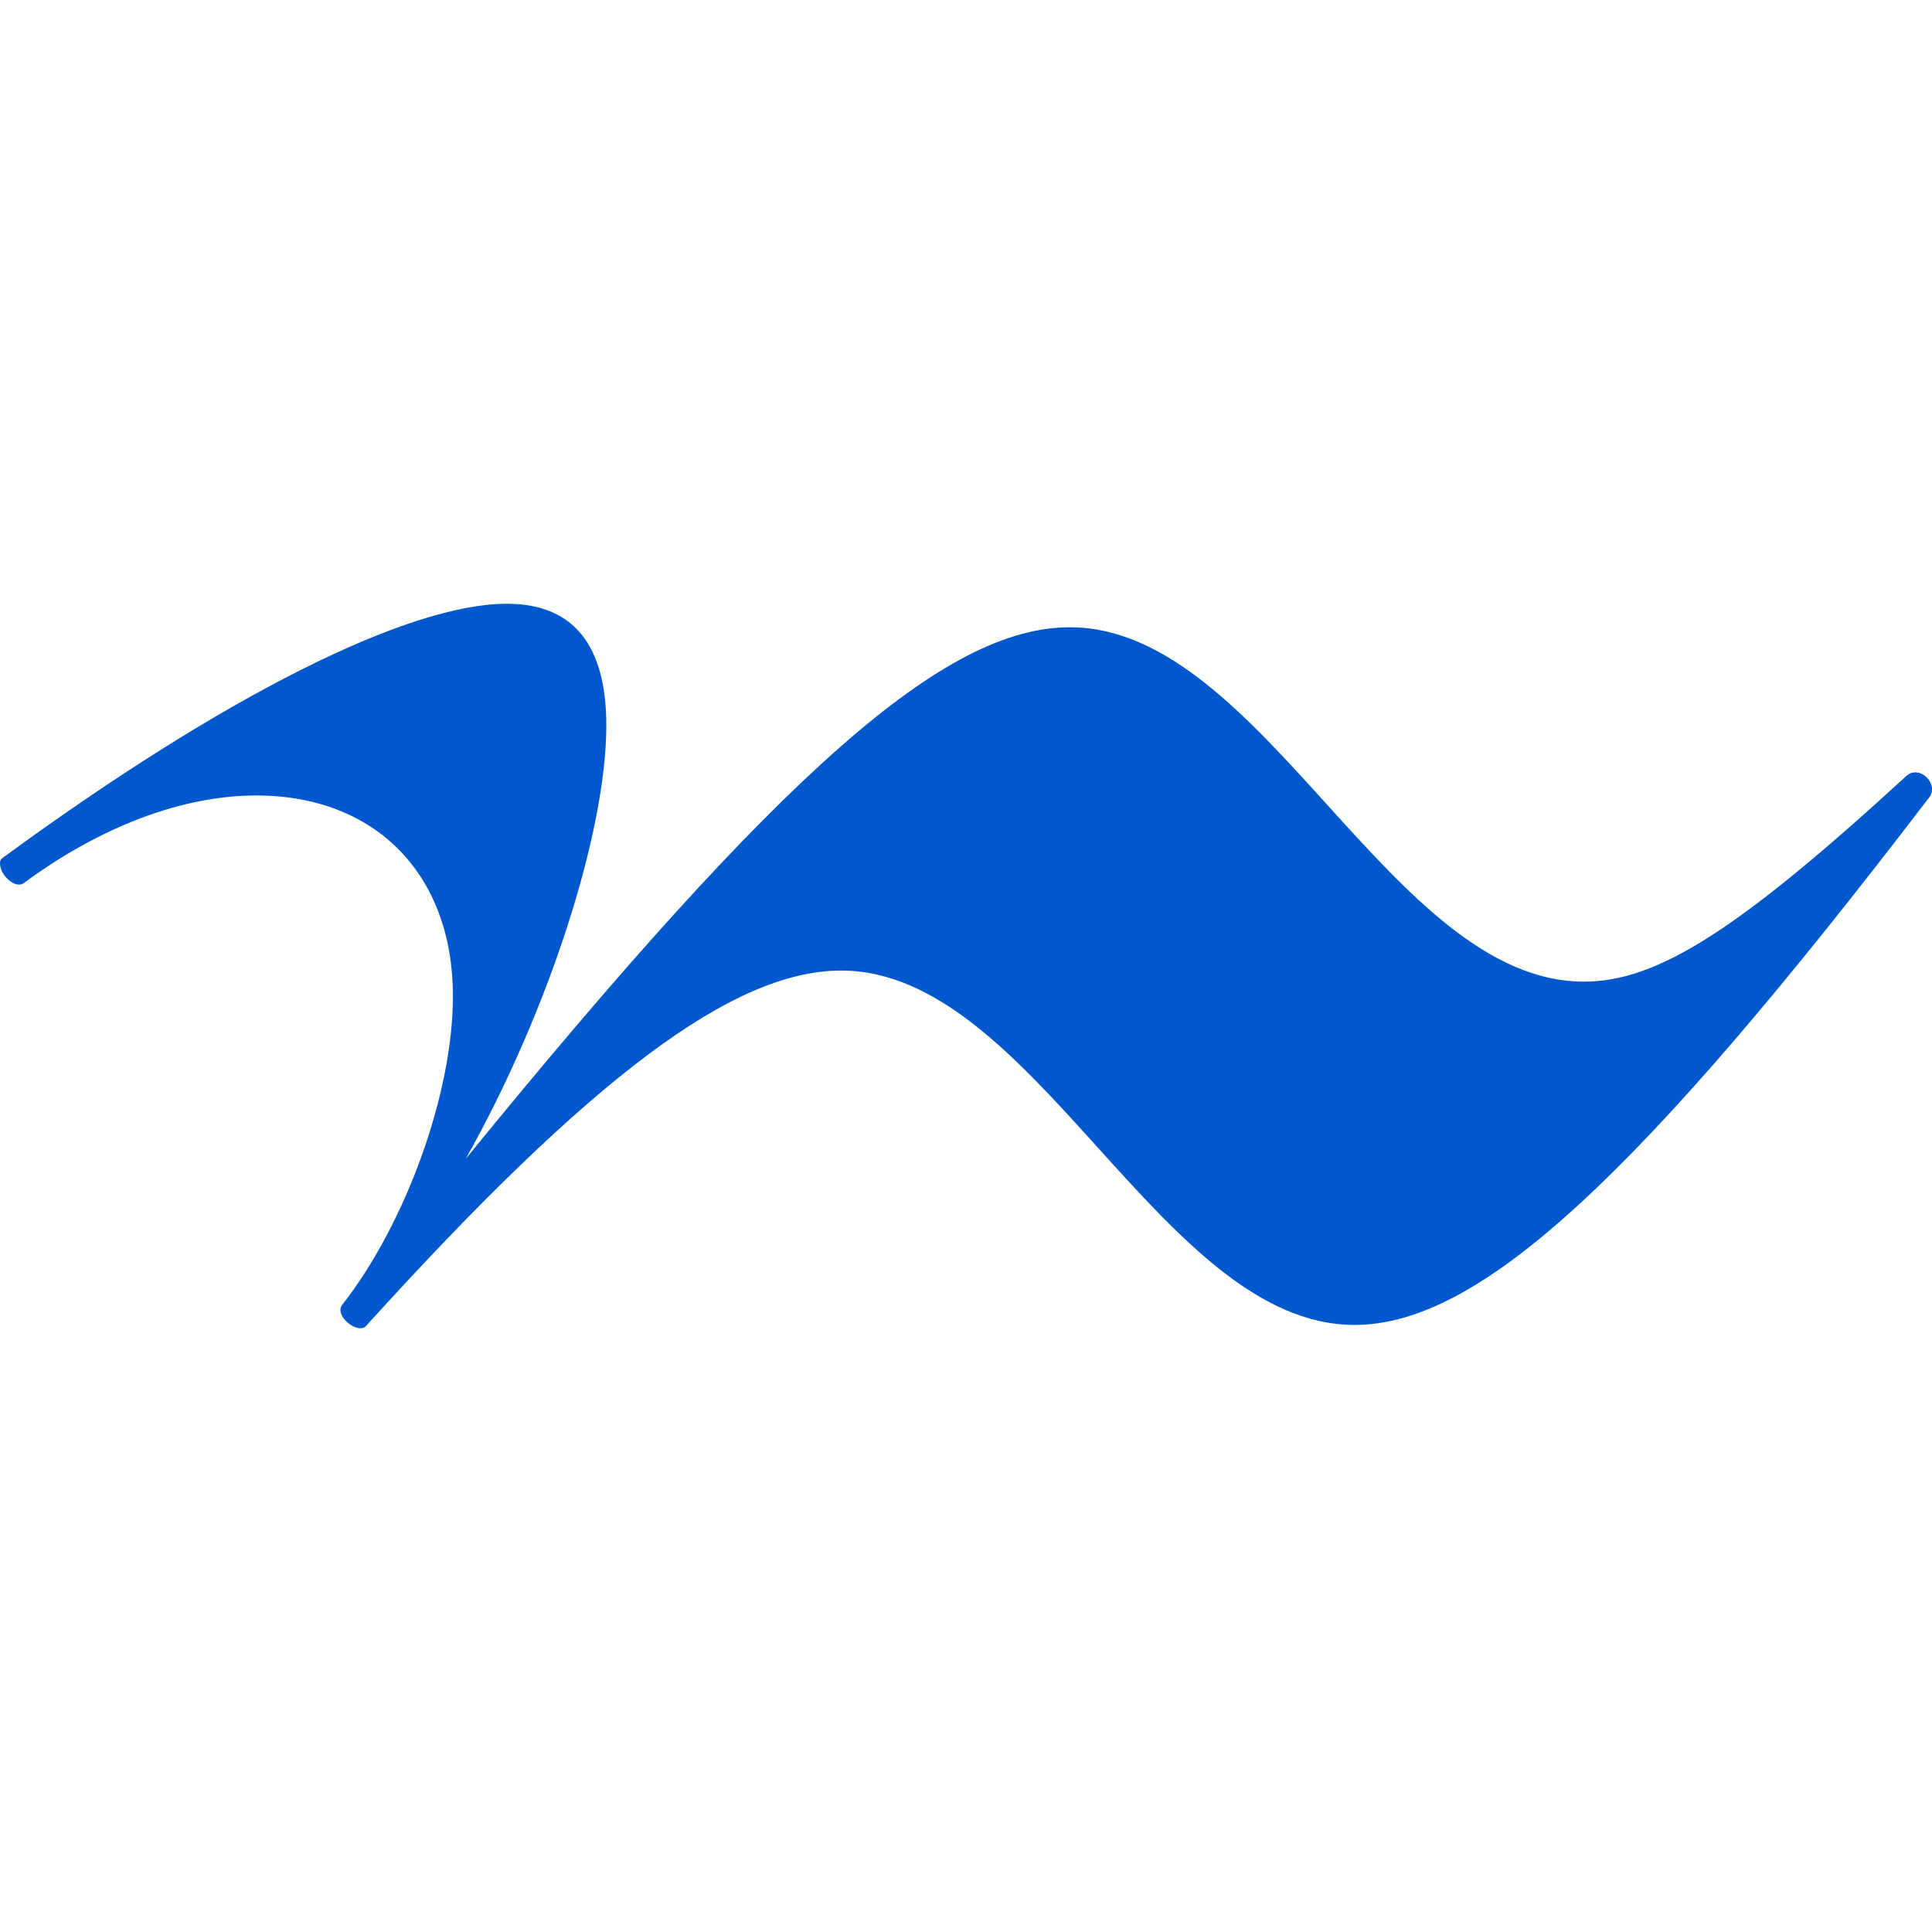 <svg xmlns="http://www.w3.org/2000/svg" version="1.1" xmlns:xlink="http://www.w3.org/1999/xlink" width="64" height="64"><svg width="64" height="64" viewBox="0 0 64 64" fill="none" xmlns="http://www.w3.org/2000/svg">
<path d="M12.136 43.913C19.614 35.659 24.294 32.151 27.869 32.151C34.266 32.151 38.476 43.89 44.872 43.89C48.988 43.89 54.256 39.052 63.921 26.397C64.228 25.938 63.569 25.319 63.146 25.709C57.595 30.799 54.914 32.518 52.469 32.518C46.072 32.518 41.839 20.779 35.441 20.779C31.302 20.779 25.917 25.525 15.428 38.387C18.156 33.55 20.085 27.589 20.085 24.035C20.085 21.352 18.979 20 16.792 20C13.499 20 7.385 23.072 0.094 28.414C0.024 28.46 0 28.506 0 28.597C0 29.01 0.518 29.445 0.776 29.262C3.316 27.382 6.044 26.351 8.49 26.351C12.441 26.351 15.004 28.965 15.004 33C15.004 36.209 13.452 40.52 11.336 43.225C11.053 43.592 11.876 44.234 12.136 43.913Z" fill="#0058CC"></path>
</svg><style>@media (prefers-color-scheme: light) { :root { filter: none; } }
@media (prefers-color-scheme: dark) { :root { filter: none; } }
</style></svg>